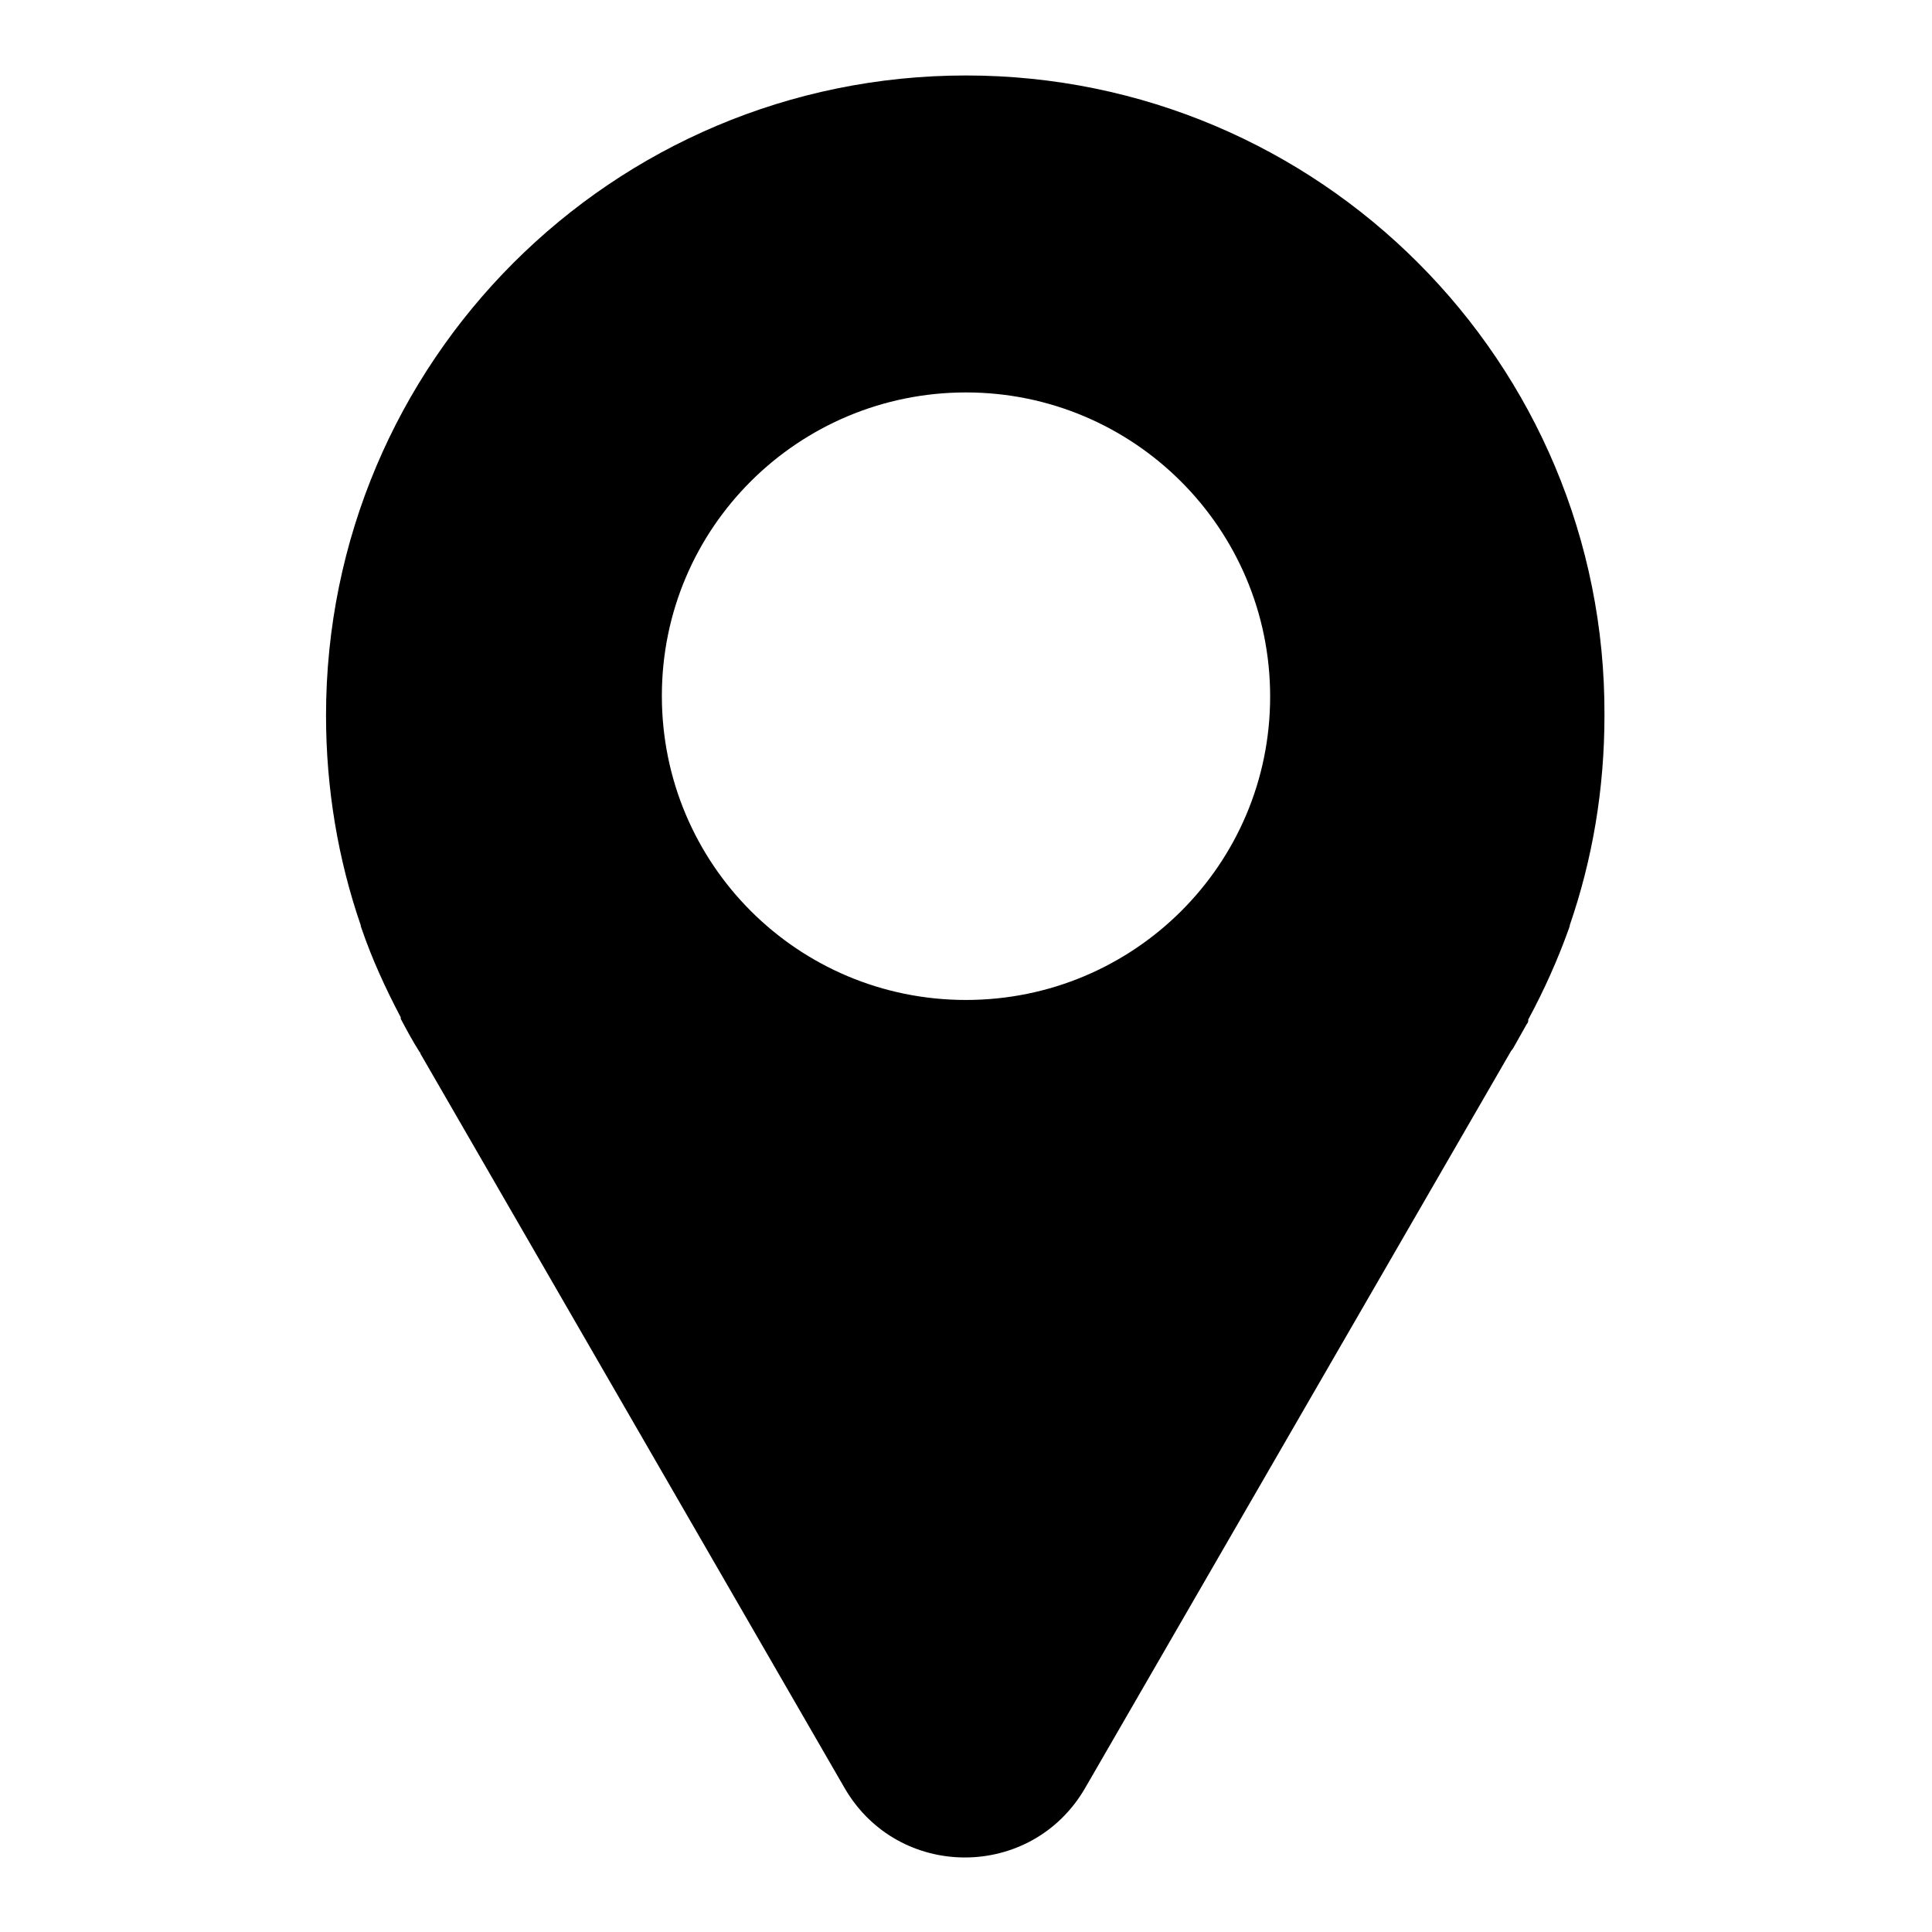 <?xml version="1.0" encoding="utf-8"?>
<!-- Svg Vector Icons : http://www.onlinewebfonts.com/icon -->
<!DOCTYPE svg PUBLIC "-//W3C//DTD SVG 1.1//EN" "http://www.w3.org/Graphics/SVG/1.1/DTD/svg11.dtd">
<svg version="1.1" xmlns="http://www.w3.org/2000/svg" xmlns:xlink="http://www.w3.org/1999/xlink" x="0px" y="0px" viewBox="0 0 256 256" enable-background="new 0 0 256 256" xml:space="preserve">
<g> <path fill="#000000" d="M128,10c-46.9,0-84.8,38-84.8,84.8c0,9.7,1.6,19.1,4.6,27.8v0.1l0.1,0.3c1.4,4.1,3.2,8,5.2,11.8l0,0.1 l0,0.1c0.8,1.5,1.6,3,2.5,4.4l0.1,0.1l0,0.1l56.2,97.3c7.1,12.3,24.8,12.3,31.9,0l56.4-97.6l0.3-0.4l1.8-3.2 c0.1-0.1,0.2-0.3,0.2-0.4l0-0.1l0-0.1c2.1-3.9,3.9-7.9,5.4-12.1l0.1-0.3v-0.1c3-8.7,4.6-18,4.6-27.8C212.8,48,174.8,10,128,10z  M128,132.5c-22.3,0-40.3-18-40.3-40.3S105.8,52,128,52c22.2,0,40.3,18,40.3,40.3S150.2,132.5,128,132.5z"/></g>
</svg>